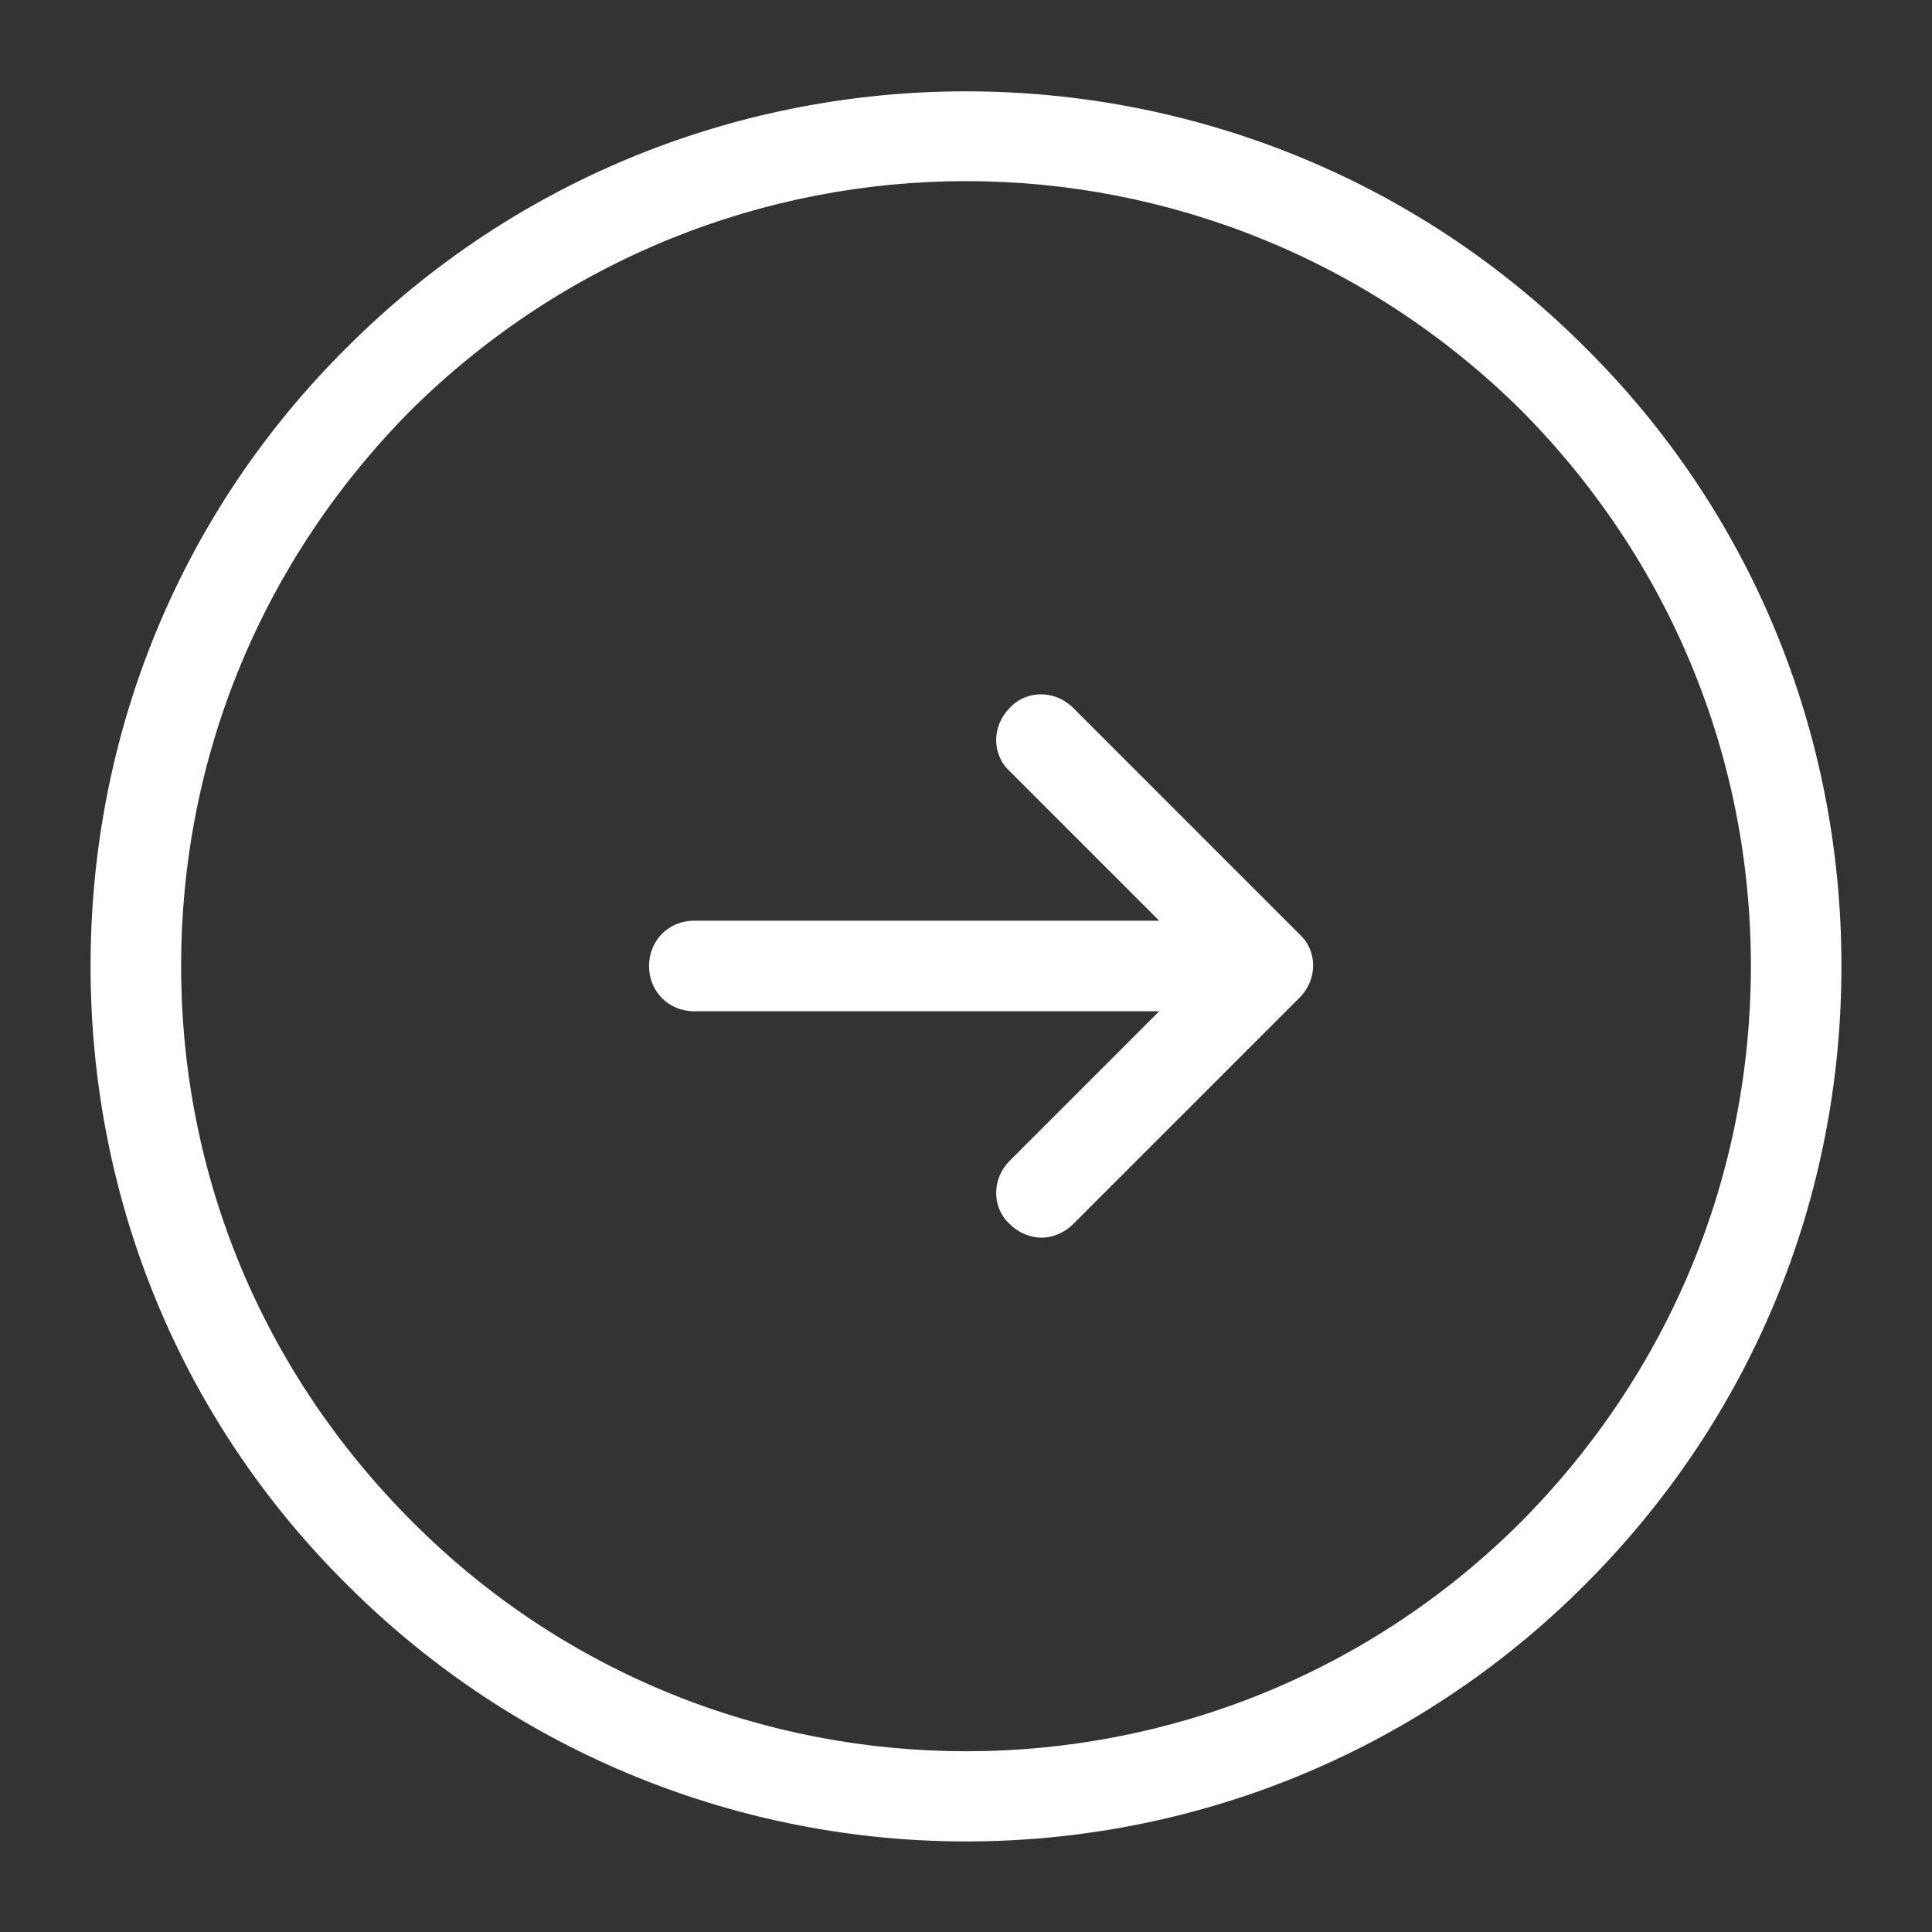 <svg width="40" height="40" viewBox="0 0 40 40" fill="none" xmlns="http://www.w3.org/2000/svg">
<rect x="0" y="0" width="40" height="40" fill="#333333" stroke="none"/>
<path d="M20 1.891C15.359 1.891 10.719 3.656 7.188 7.187C3.75 10.594 1.875 15.156 1.875 20C1.875 24.843 3.75 29.406 7.188 32.812C10.719 36.343 15.375 38.125 20 38.125C24.656 38.125 29.281 36.343 32.812 32.812C36.25 29.375 38.125 24.843 38.125 20C38.125 15.156 36.25 10.594 32.812 7.187C29.281 3.656 24.641 1.891 20 1.891ZM20 3.75C24.156 3.75 28.313 5.343 31.5 8.5C34.563 11.593 36.25 15.656 36.25 20C36.25 24.343 34.563 28.406 31.5 31.5C25.157 37.844 14.844 37.844 8.531 31.5C5.438 28.406 3.75 24.343 3.75 20C3.75 15.656 5.437 11.593 8.5 8.5C11.687 5.343 15.844 3.75 20 3.75ZM21.551 14.375C21.313 14.375 21.078 14.469 20.906 14.656C20.531 15.031 20.531 15.625 20.906 15.968L24 19.062H14.375C13.844 19.062 13.438 19.468 13.438 20C13.438 20.531 13.844 20.937 14.375 20.937H24L20.906 24.031C20.531 24.406 20.531 25 20.906 25.343C21.094 25.531 21.344 25.625 21.562 25.625C21.781 25.625 22.031 25.531 22.219 25.343L26.906 20.656C27.281 20.281 27.281 19.687 26.906 19.344L22.219 14.656C22.031 14.469 21.789 14.375 21.551 14.375Z" fill="white"/>
</svg>
